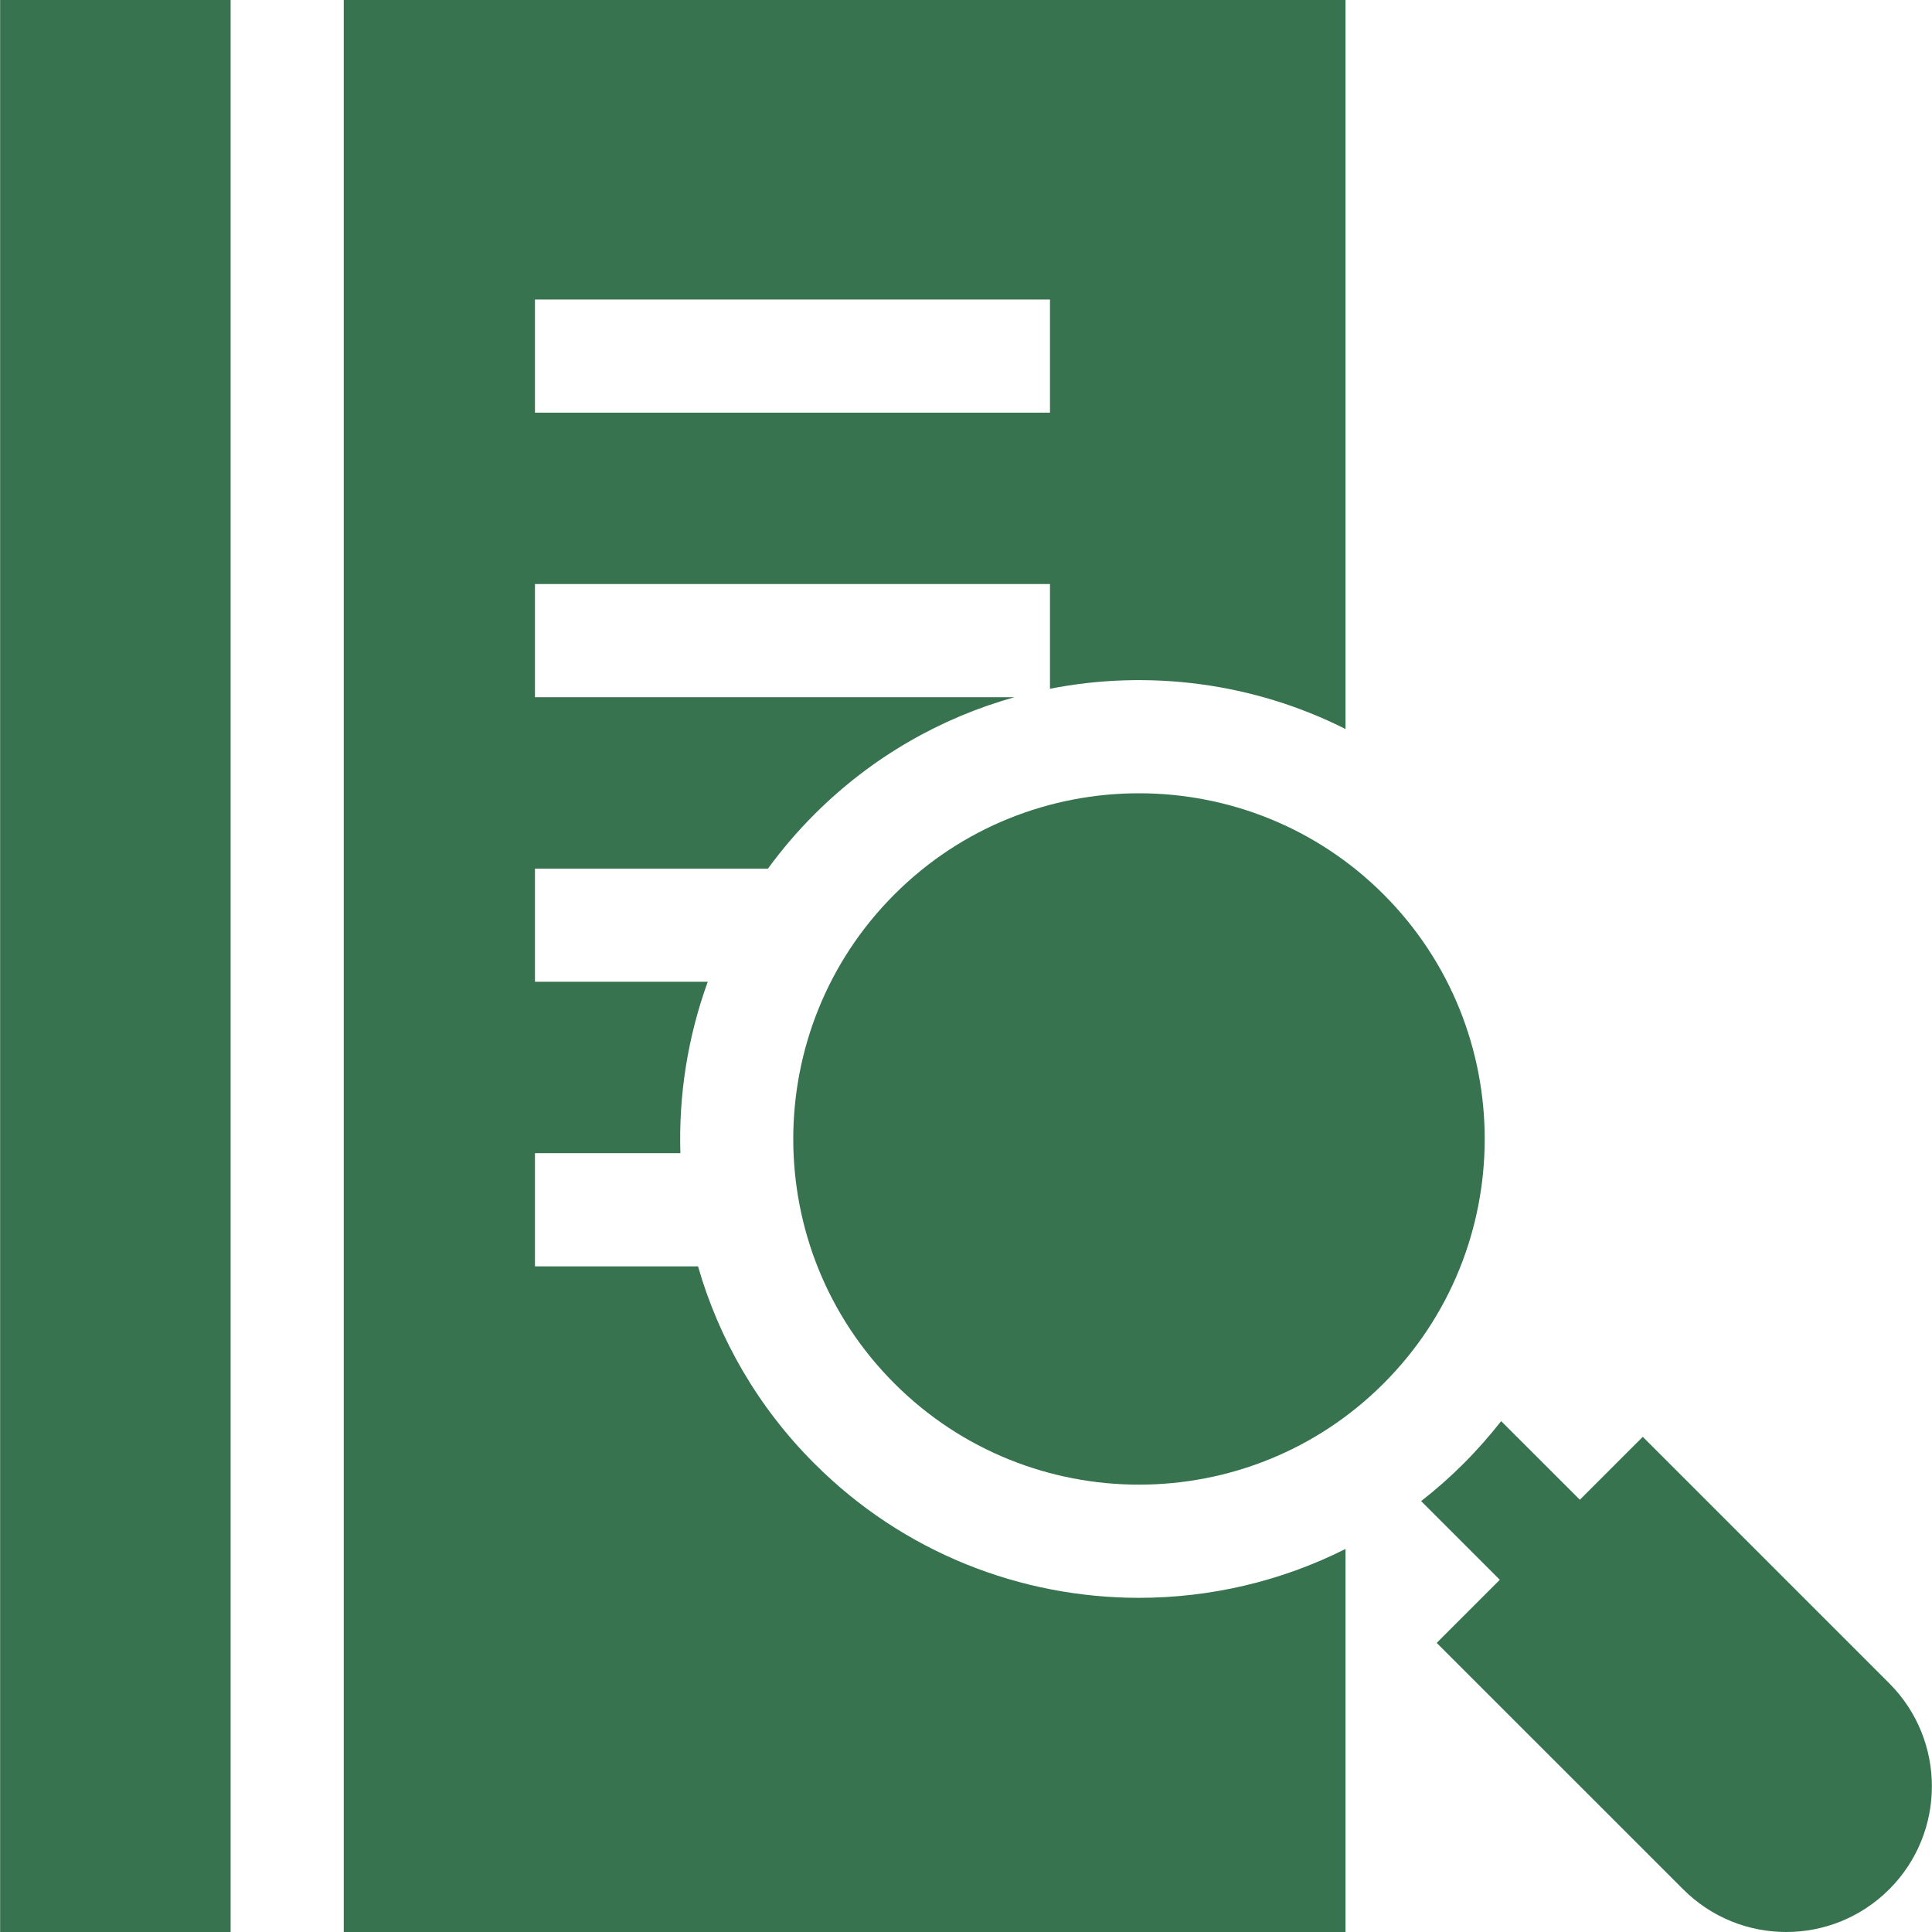 <?xml version="1.0" encoding="UTF-8"?>
<svg xmlns="http://www.w3.org/2000/svg" width="30" height="30" viewBox="0 0 30 30" fill="none">
  <g clip-path="url(#clip0_85_212)">
    <path d="M21.484 13.888C20.437 12.841 19.061 12.318 17.686 12.318C16.311 12.318 14.935 12.841 13.889 13.888C11.794 15.982 11.794 19.39 13.889 21.483C15.982 23.577 19.39 23.577 21.484 21.483C23.578 19.39 23.578 15.982 21.484 13.888Z" fill="#387350"></path>
    <path d="M0.002 0H3.581V30H0.002V0Z" fill="#387350"></path>
    <path d="M29.336 26.138L25.509 22.311L24.532 23.288L23.31 22.067C23.131 22.295 22.937 22.516 22.727 22.726C22.516 22.937 22.296 23.131 22.067 23.309L23.289 24.531L22.309 25.511L26.136 29.337C27.02 30.221 28.452 30.221 29.336 29.337C30.219 28.454 30.219 27.022 29.336 26.138Z" fill="#387350"></path>
    <path d="M17.686 24.811C15.861 24.811 14.035 24.116 12.646 22.726C11.763 21.844 11.162 20.786 10.839 19.664H8.307V17.906H10.565C10.537 17.006 10.679 16.102 10.99 15.245H8.307V13.488H11.925C12.14 13.193 12.38 12.911 12.646 12.645C13.54 11.751 14.614 11.145 15.753 10.826H8.307V9.069H16.304V10.695C17.844 10.393 19.465 10.601 20.893 11.32V0H5.338V30H20.893V24.052C19.888 24.558 18.787 24.811 17.686 24.811ZM8.307 4.65H16.304V6.408H8.307V4.65Z" fill="#387350"></path>
  </g>
  <defs>
    <clipPath id="clip0_85_212">
      <rect width="30" height="30" fill="white"></rect>
    </clipPath>
  </defs>
</svg>
